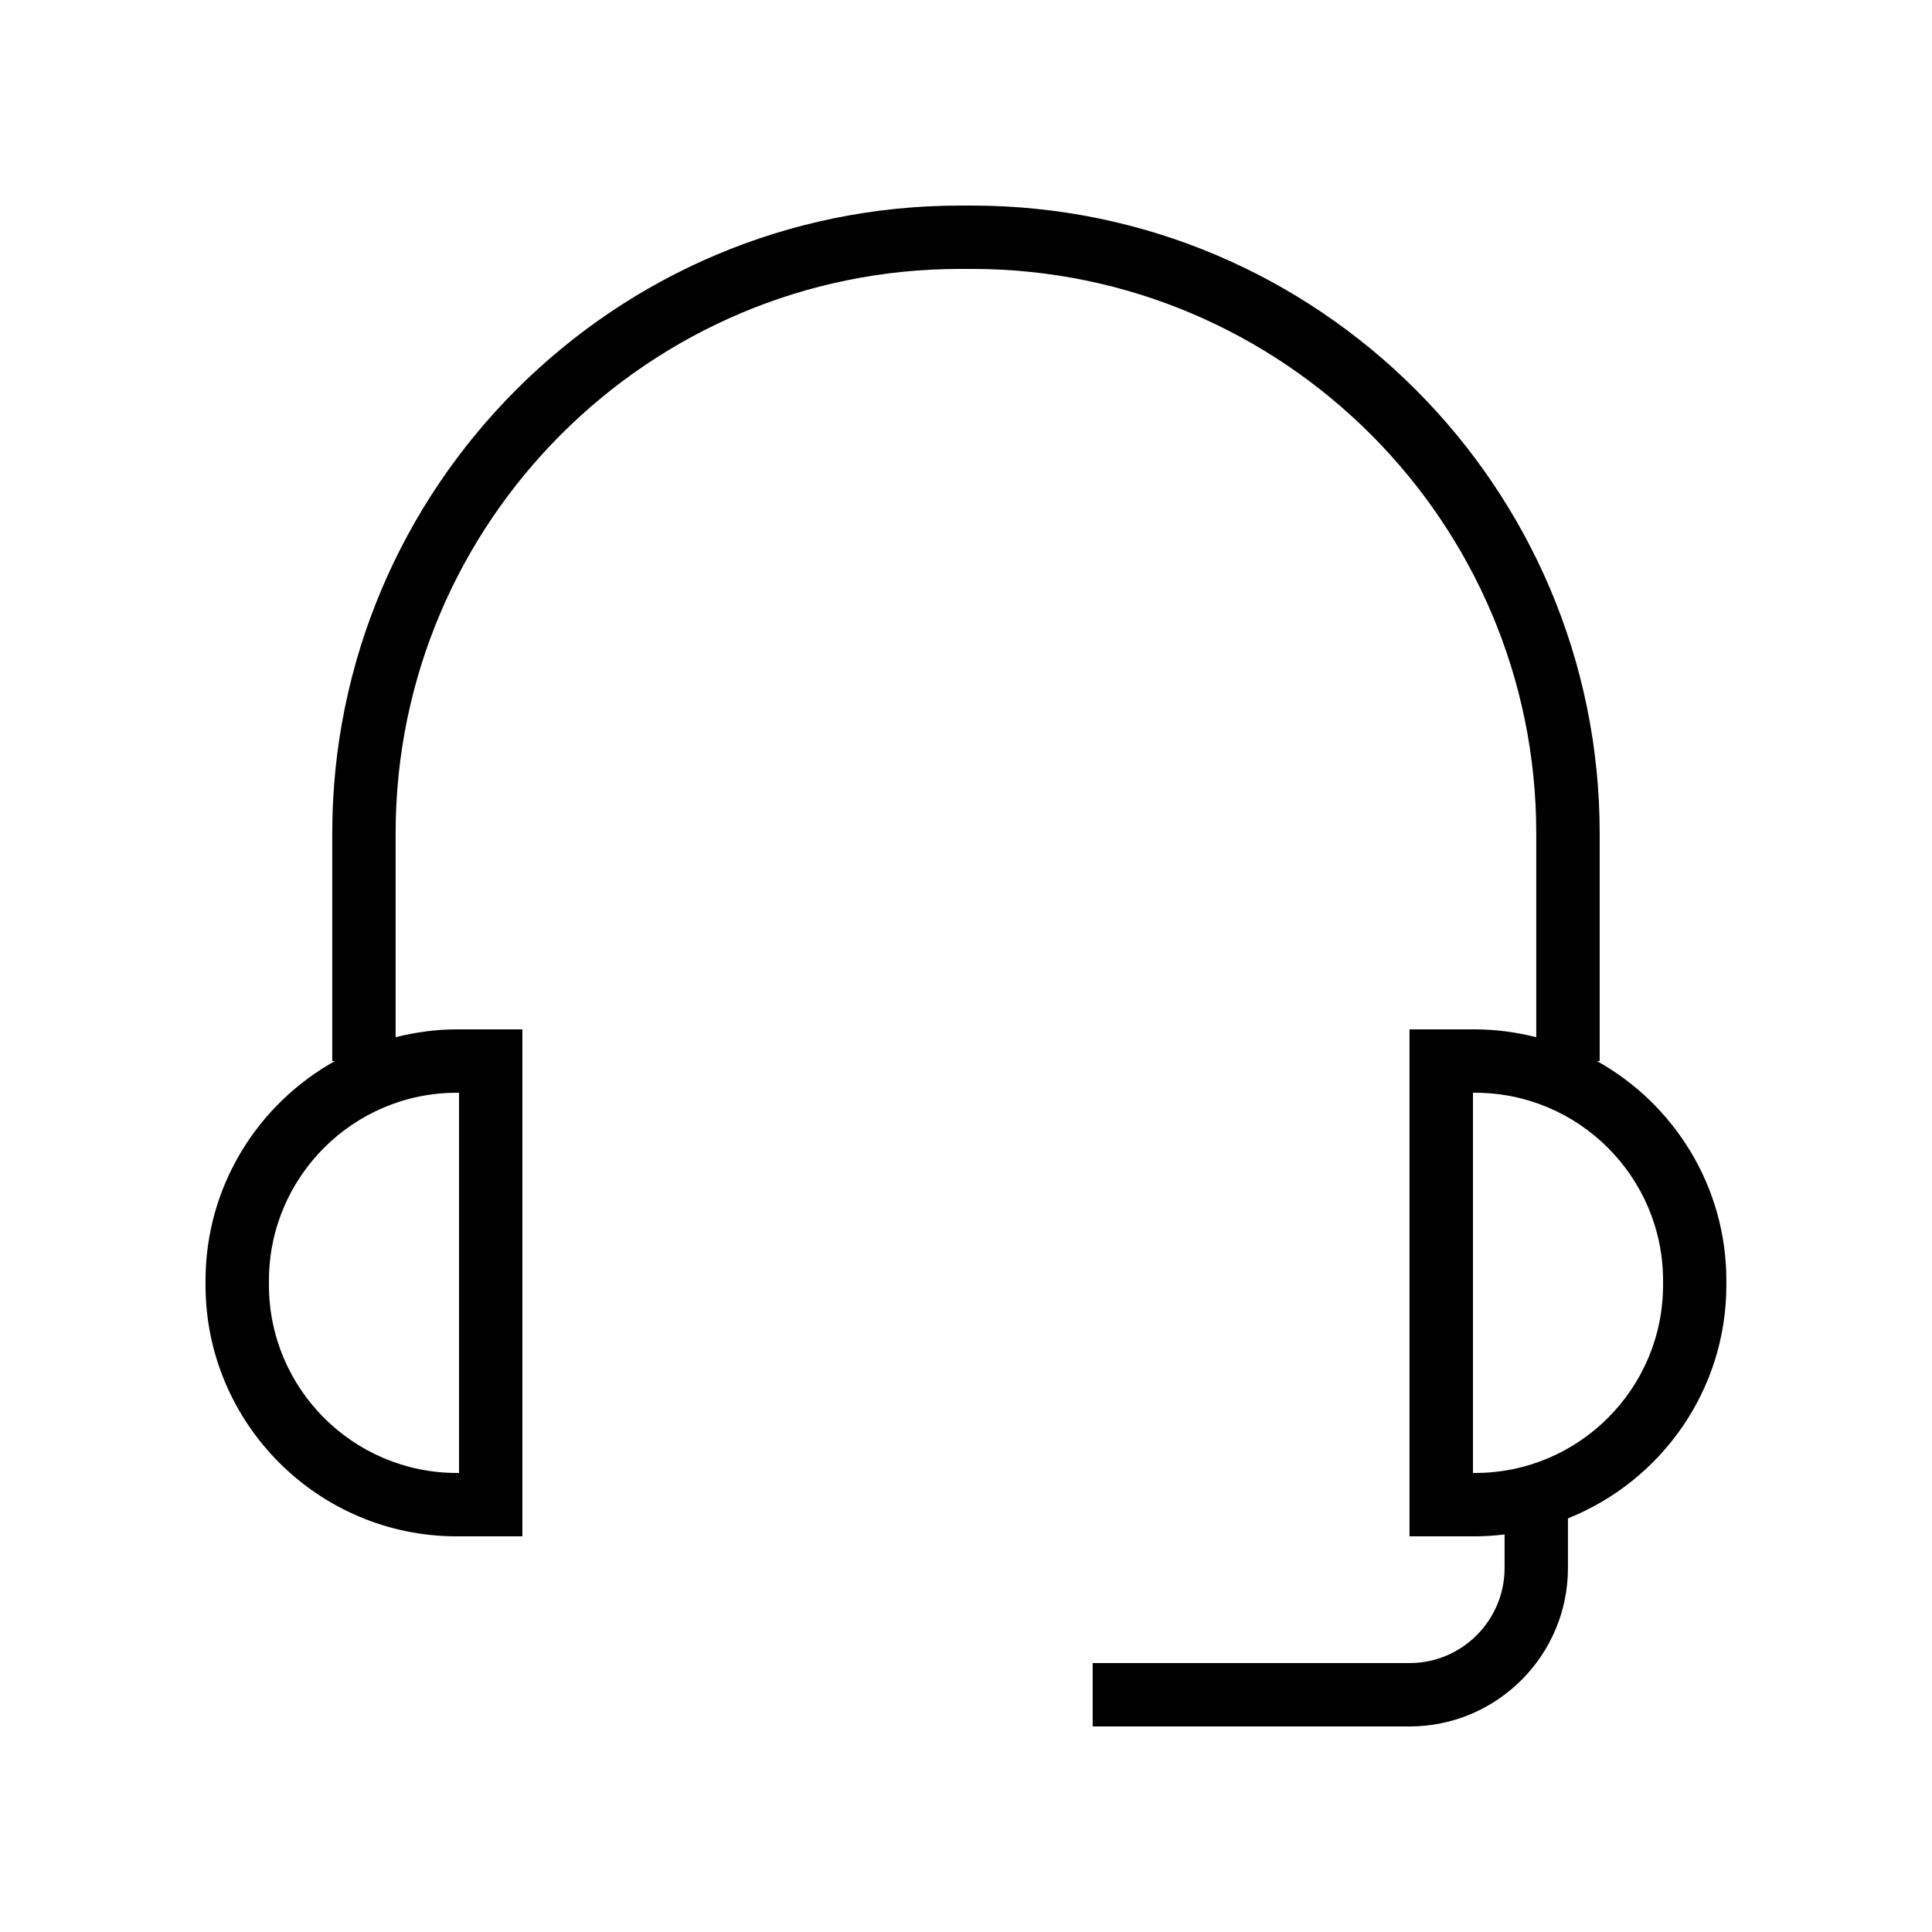 <?xml version="1.0" encoding="UTF-8"?>
<!-- Uploaded to: SVG Repo, www.svgrepo.com, Generator: SVG Repo Mixer Tools -->
<svg fill="#000000" width="800px" height="800px" version="1.1" viewBox="144 144 512 512" xmlns="http://www.w3.org/2000/svg">
 <path d="m567.22 425.19h0.711v-60.371c0-91.723-74.617-166.34-166.34-166.34h-3.199c-91.715 0-166.34 74.617-166.34 166.34v60.371h0.711c-20.43 11.383-34.297 33.188-34.297 58.188v1.176c0 36.719 29.871 66.59 66.582 66.59h17.383v-134.35h-17.383c-5.598 0-11.004 0.77-16.203 2.078v-54.055c0-82.461 67.086-149.55 149.54-149.55h3.199c82.461 0 149.54 67.086 149.54 149.55v54.055c-5.195-1.309-10.605-2.078-16.203-2.078h-17.383v134.35h17.383c2.644 0 5.242-0.195 7.809-0.496v8.895c0 13.891-11.301 25.191-25.191 25.191h-83.969v16.793h83.969c23.148 0 41.984-18.836 41.984-41.984v-13.164c24.562-9.812 41.984-33.801 41.984-61.82v-1.176c0-25.004-13.871-46.809-34.301-58.191zm-301.57 8.398v100.76h-0.59c-27.453 0-49.789-22.336-49.789-49.793v-1.176c0-27.457 22.336-49.793 49.789-49.793zm319.08 50.969c0 27.457-22.34 49.793-49.793 49.793h-0.59v-100.76h0.59c27.453 0 49.793 22.336 49.793 49.789z"/>
</svg>